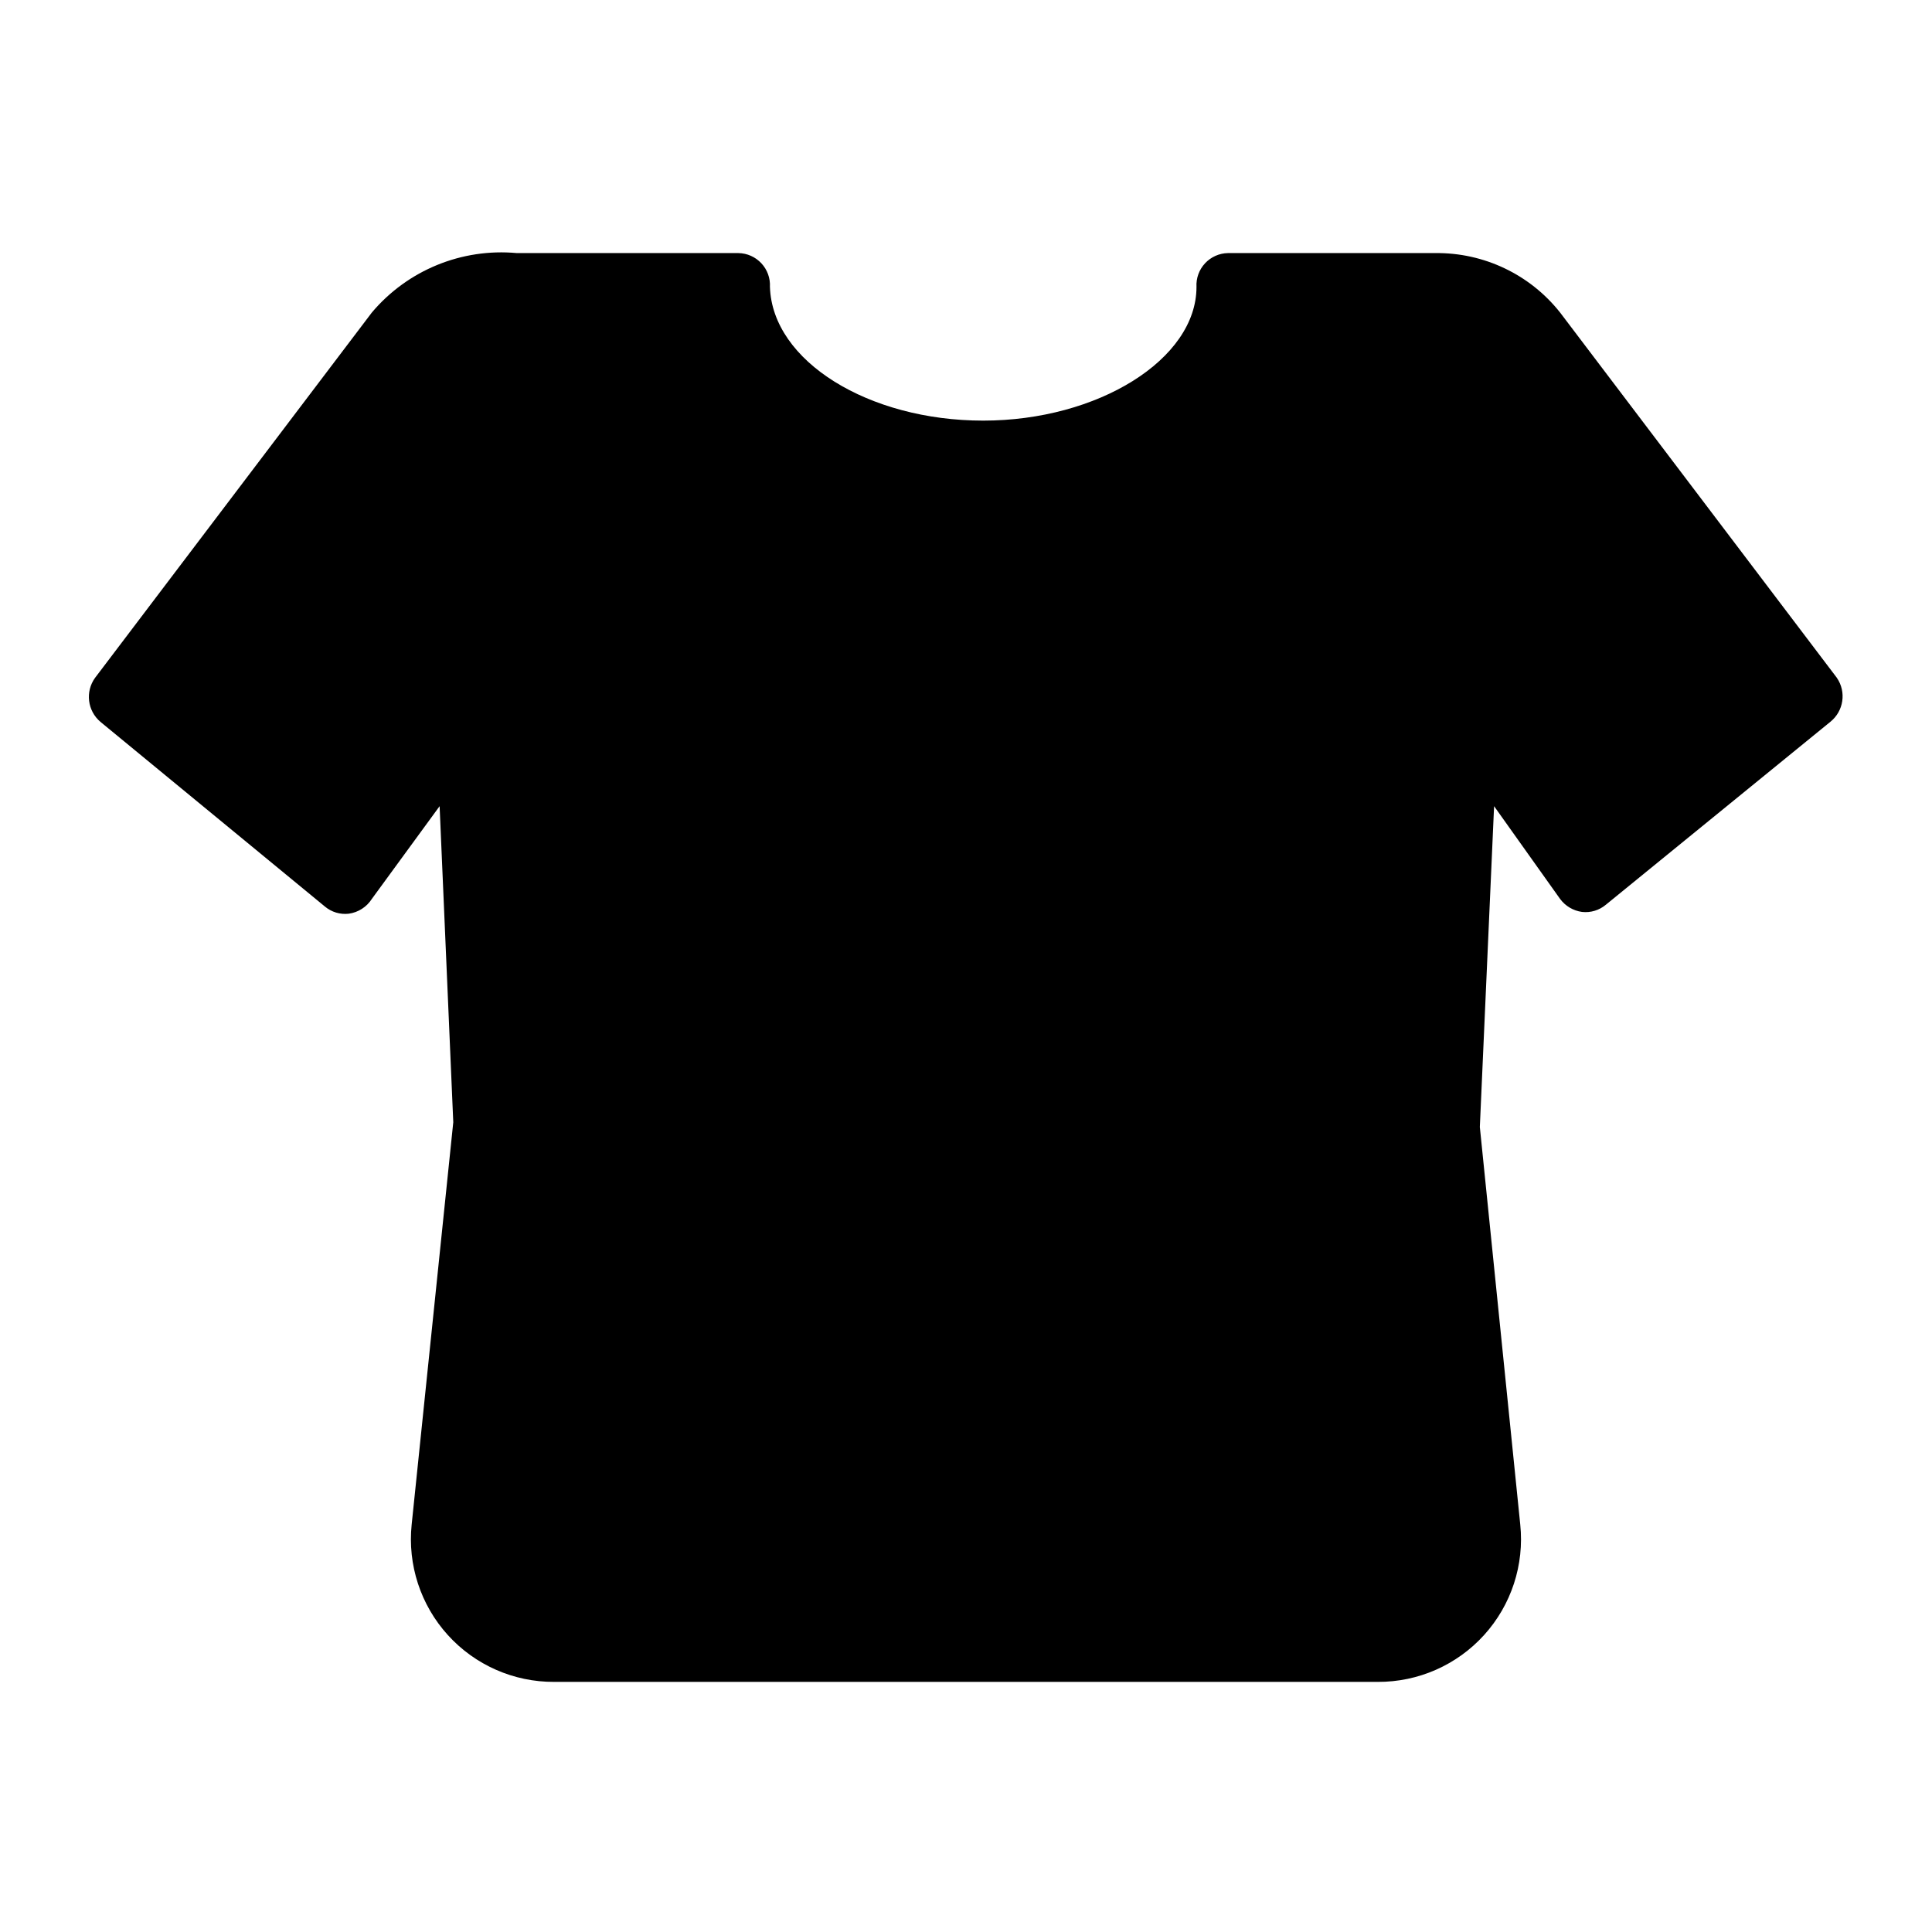 <?xml version="1.0" encoding="UTF-8"?>
<!-- Uploaded to: SVG Repo, www.svgrepo.com, Generator: SVG Repo Mixer Tools -->
<svg fill="#000000" width="800px" height="800px" version="1.1" viewBox="144 144 512 512" xmlns="http://www.w3.org/2000/svg">
 <path d="m630.8 323.64-73.367-96.828c-7.988-10.082-20.199-15.895-33.062-15.742h-54.945c-2.312 0.039-4.508 1.02-6.082 2.711-1.574 1.691-2.391 3.953-2.262 6.262 0 19.207-26.137 35.426-56.52 35.426-30.387 0-55.891-15.742-56.52-35.426h-0.004c0.129-2.309-0.688-4.57-2.262-6.262s-3.769-2.672-6.082-2.711h-58.727c-14.609-1.348-28.953 4.531-38.414 15.742l-73.367 96.828c-2.633 3.66-2.016 8.727 1.418 11.648l59.512 48.965c1.75 1.465 4.027 2.148 6.297 1.891 2.527-0.344 4.773-1.785 6.141-3.938l17.949-24.562 3.621 83.758-11.023 106.59c-1.117 10.684 2.363 21.34 9.574 29.301 7.211 7.965 17.469 12.48 28.211 12.422h218.21c10.742 0.059 21-4.457 28.211-12.422 7.211-7.961 10.691-18.617 9.574-29.301l-10.707-105.33 3.777-85.02 17.477 24.562c1.391 1.898 3.496 3.148 5.828 3.465 2.269 0.258 4.543-0.426 6.297-1.891l59.512-48.492c3.535-2.832 4.293-7.91 1.73-11.648z"/>
</svg>